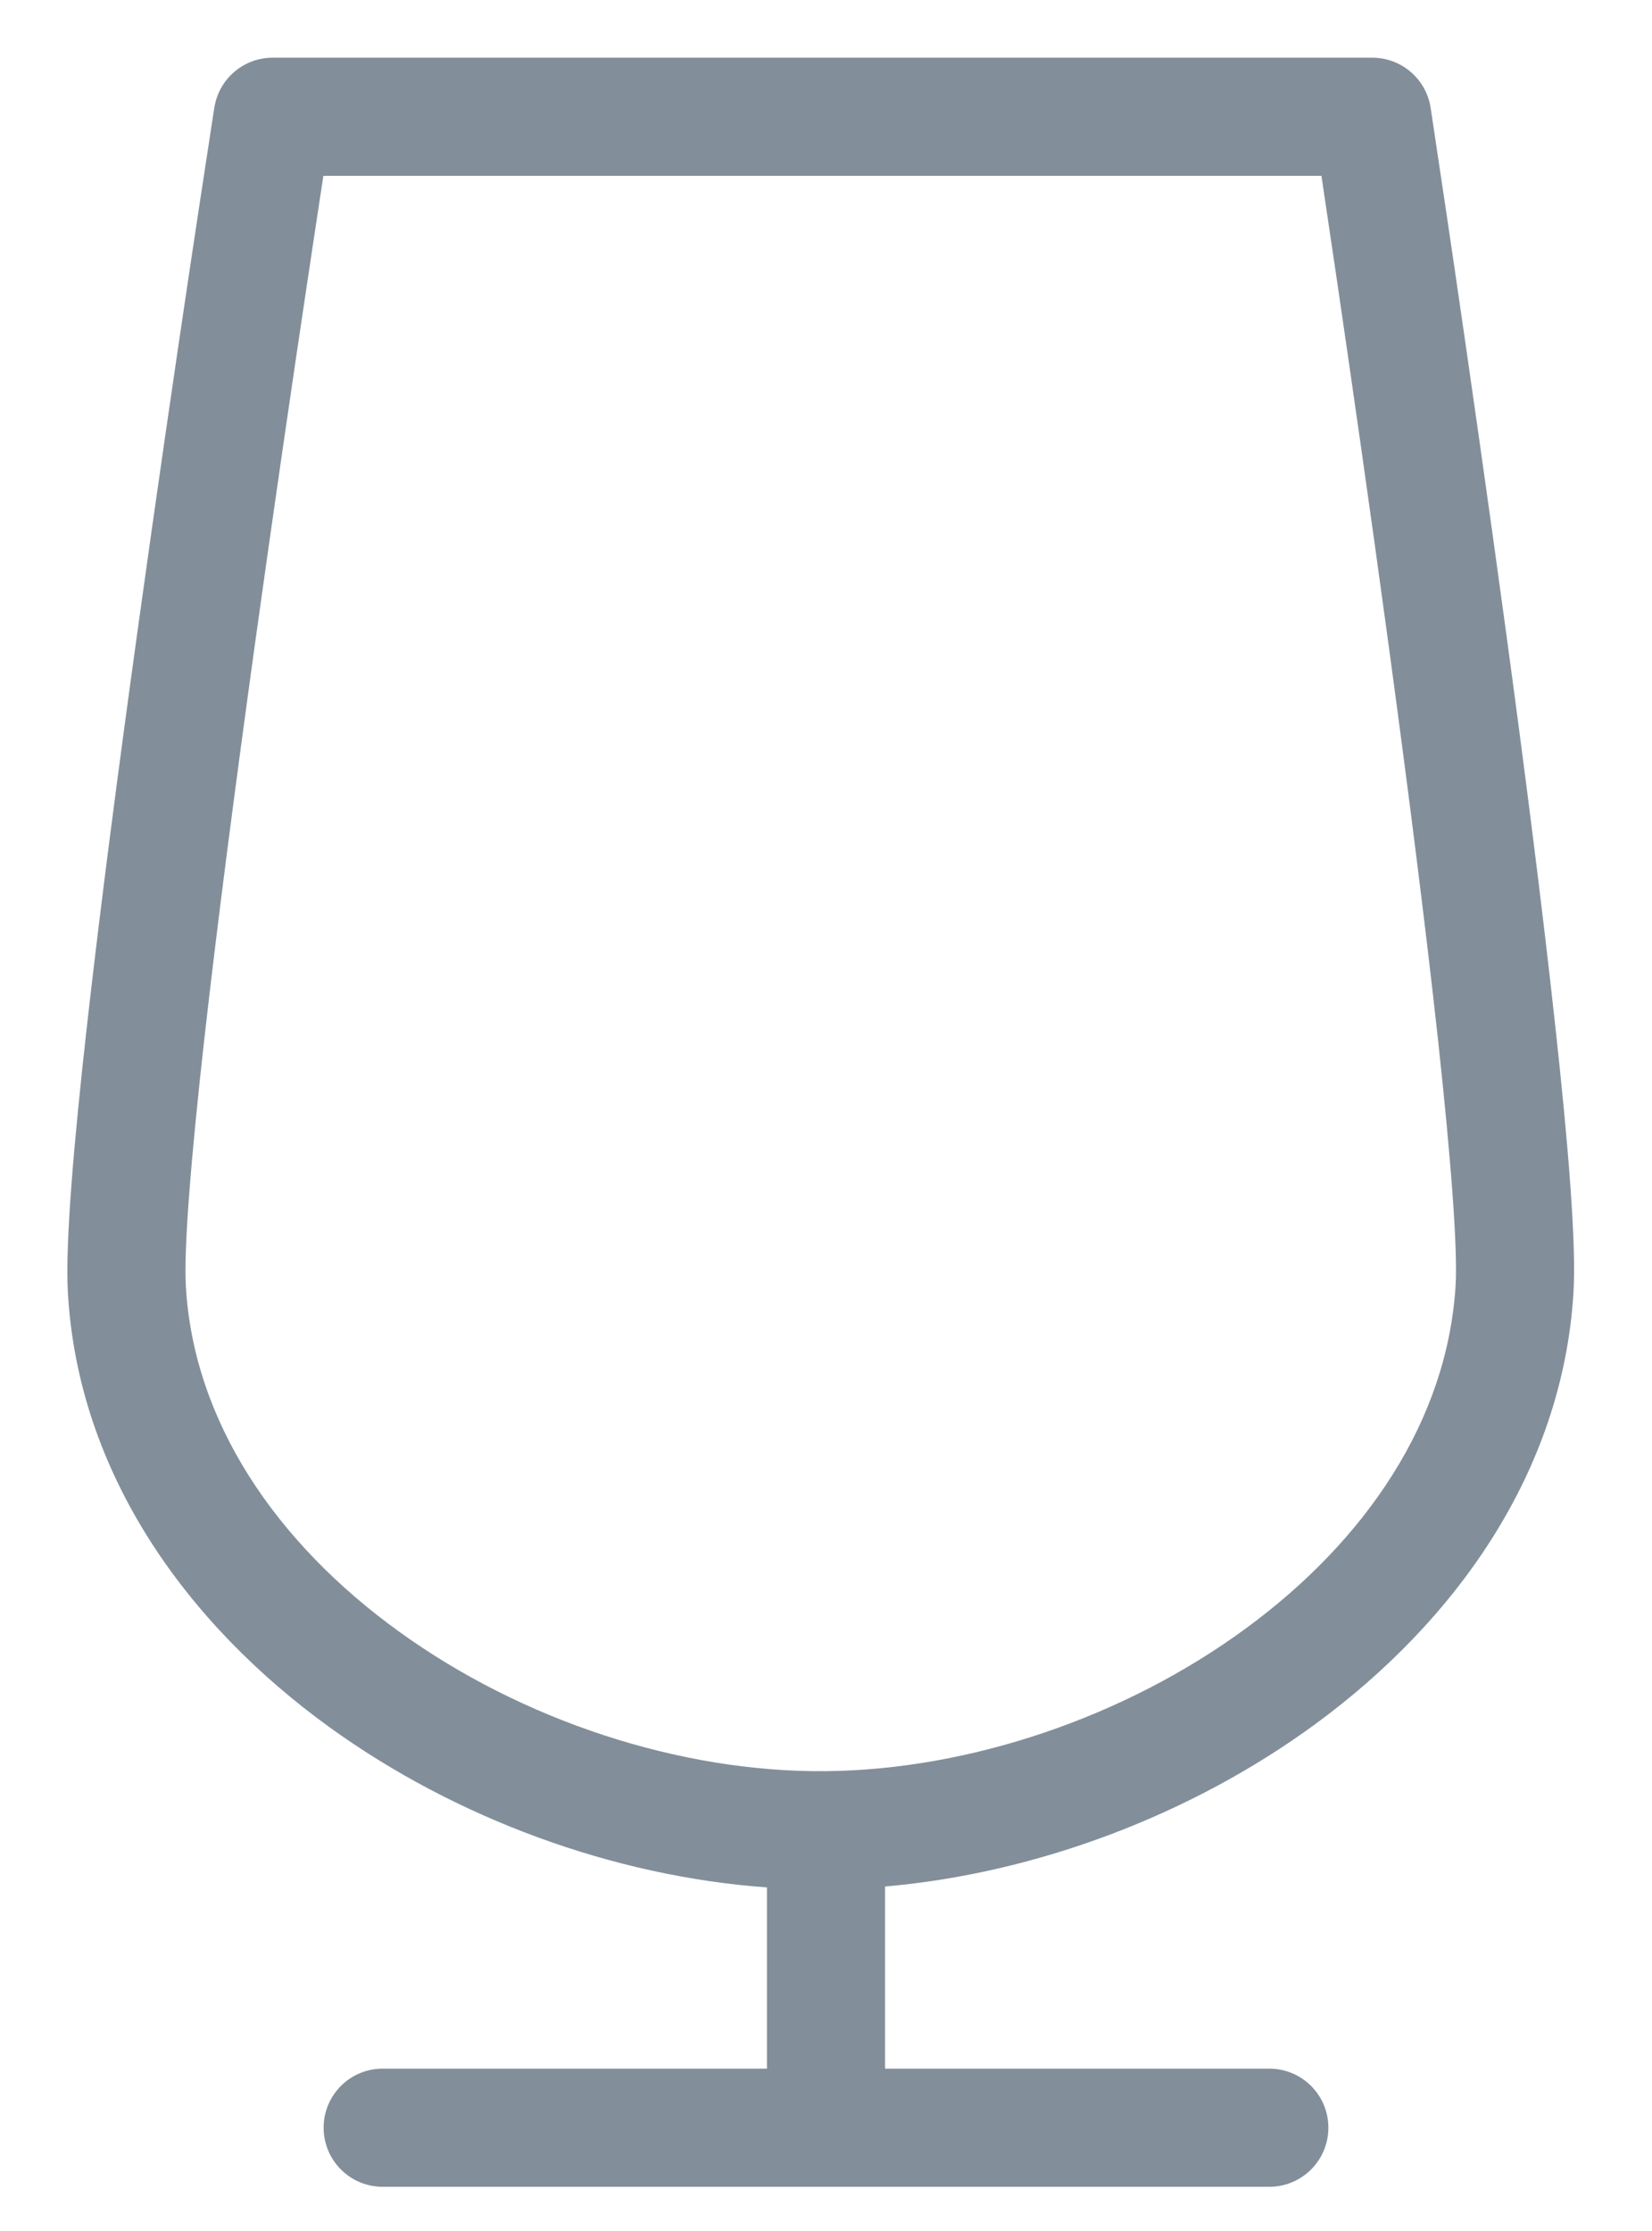 <svg width="20" height="27" viewBox="0 0 20 27" fill="none" xmlns="http://www.w3.org/2000/svg">
<path fill-rule="evenodd" clip-rule="evenodd" d="M2.595 1.303C2.649 0.955 2.949 0.698 3.301 0.698H16.613C16.966 0.698 17.267 0.956 17.32 1.305L16.613 1.413C17.32 1.305 17.32 1.305 17.32 1.305L17.32 1.306L17.341 1.443C17.354 1.532 17.374 1.664 17.399 1.832C17.45 2.168 17.522 2.65 17.608 3.235C17.779 4.405 18.007 5.987 18.231 7.635C18.455 9.281 18.675 10.998 18.831 12.435C18.985 13.843 19.086 15.056 19.049 15.649C18.915 17.816 17.622 19.62 15.927 20.863C14.425 21.964 12.551 22.671 10.715 22.831V25.035H15.367C15.762 25.035 16.082 25.355 16.082 25.75C16.082 26.145 15.762 26.465 15.367 26.465H4.633C4.238 26.465 3.918 26.145 3.918 25.75C3.918 25.355 4.238 25.035 4.633 25.035H9.285V22.842C7.427 22.708 5.521 22.009 3.993 20.906C2.267 19.66 0.947 17.837 0.822 15.646C0.788 15.052 0.893 13.839 1.051 12.43C1.212 10.993 1.437 9.277 1.666 7.63C1.894 5.983 2.126 4.402 2.301 3.232C2.389 2.647 2.462 2.165 2.514 1.829C2.539 1.661 2.559 1.53 2.573 1.441L2.595 1.303C2.595 1.303 2.595 1.303 3.301 1.413L2.595 1.303ZM3.915 2.128C3.865 2.457 3.796 2.907 3.716 3.444C3.541 4.61 3.31 6.186 3.082 7.827C2.855 9.468 2.631 11.17 2.472 12.589C2.31 14.036 2.224 15.117 2.25 15.564C2.343 17.201 3.338 18.668 4.831 19.746C6.323 20.824 8.237 21.451 9.994 21.435C11.736 21.419 13.617 20.783 15.081 19.709C16.545 18.636 17.521 17.184 17.622 15.561C17.649 15.116 17.567 14.037 17.41 12.589C17.255 11.171 17.037 9.469 16.814 7.827C16.591 6.186 16.364 4.609 16.193 3.443C16.114 2.907 16.047 2.457 15.998 2.128H3.915Z" fill="#828F9A"/>
</svg>